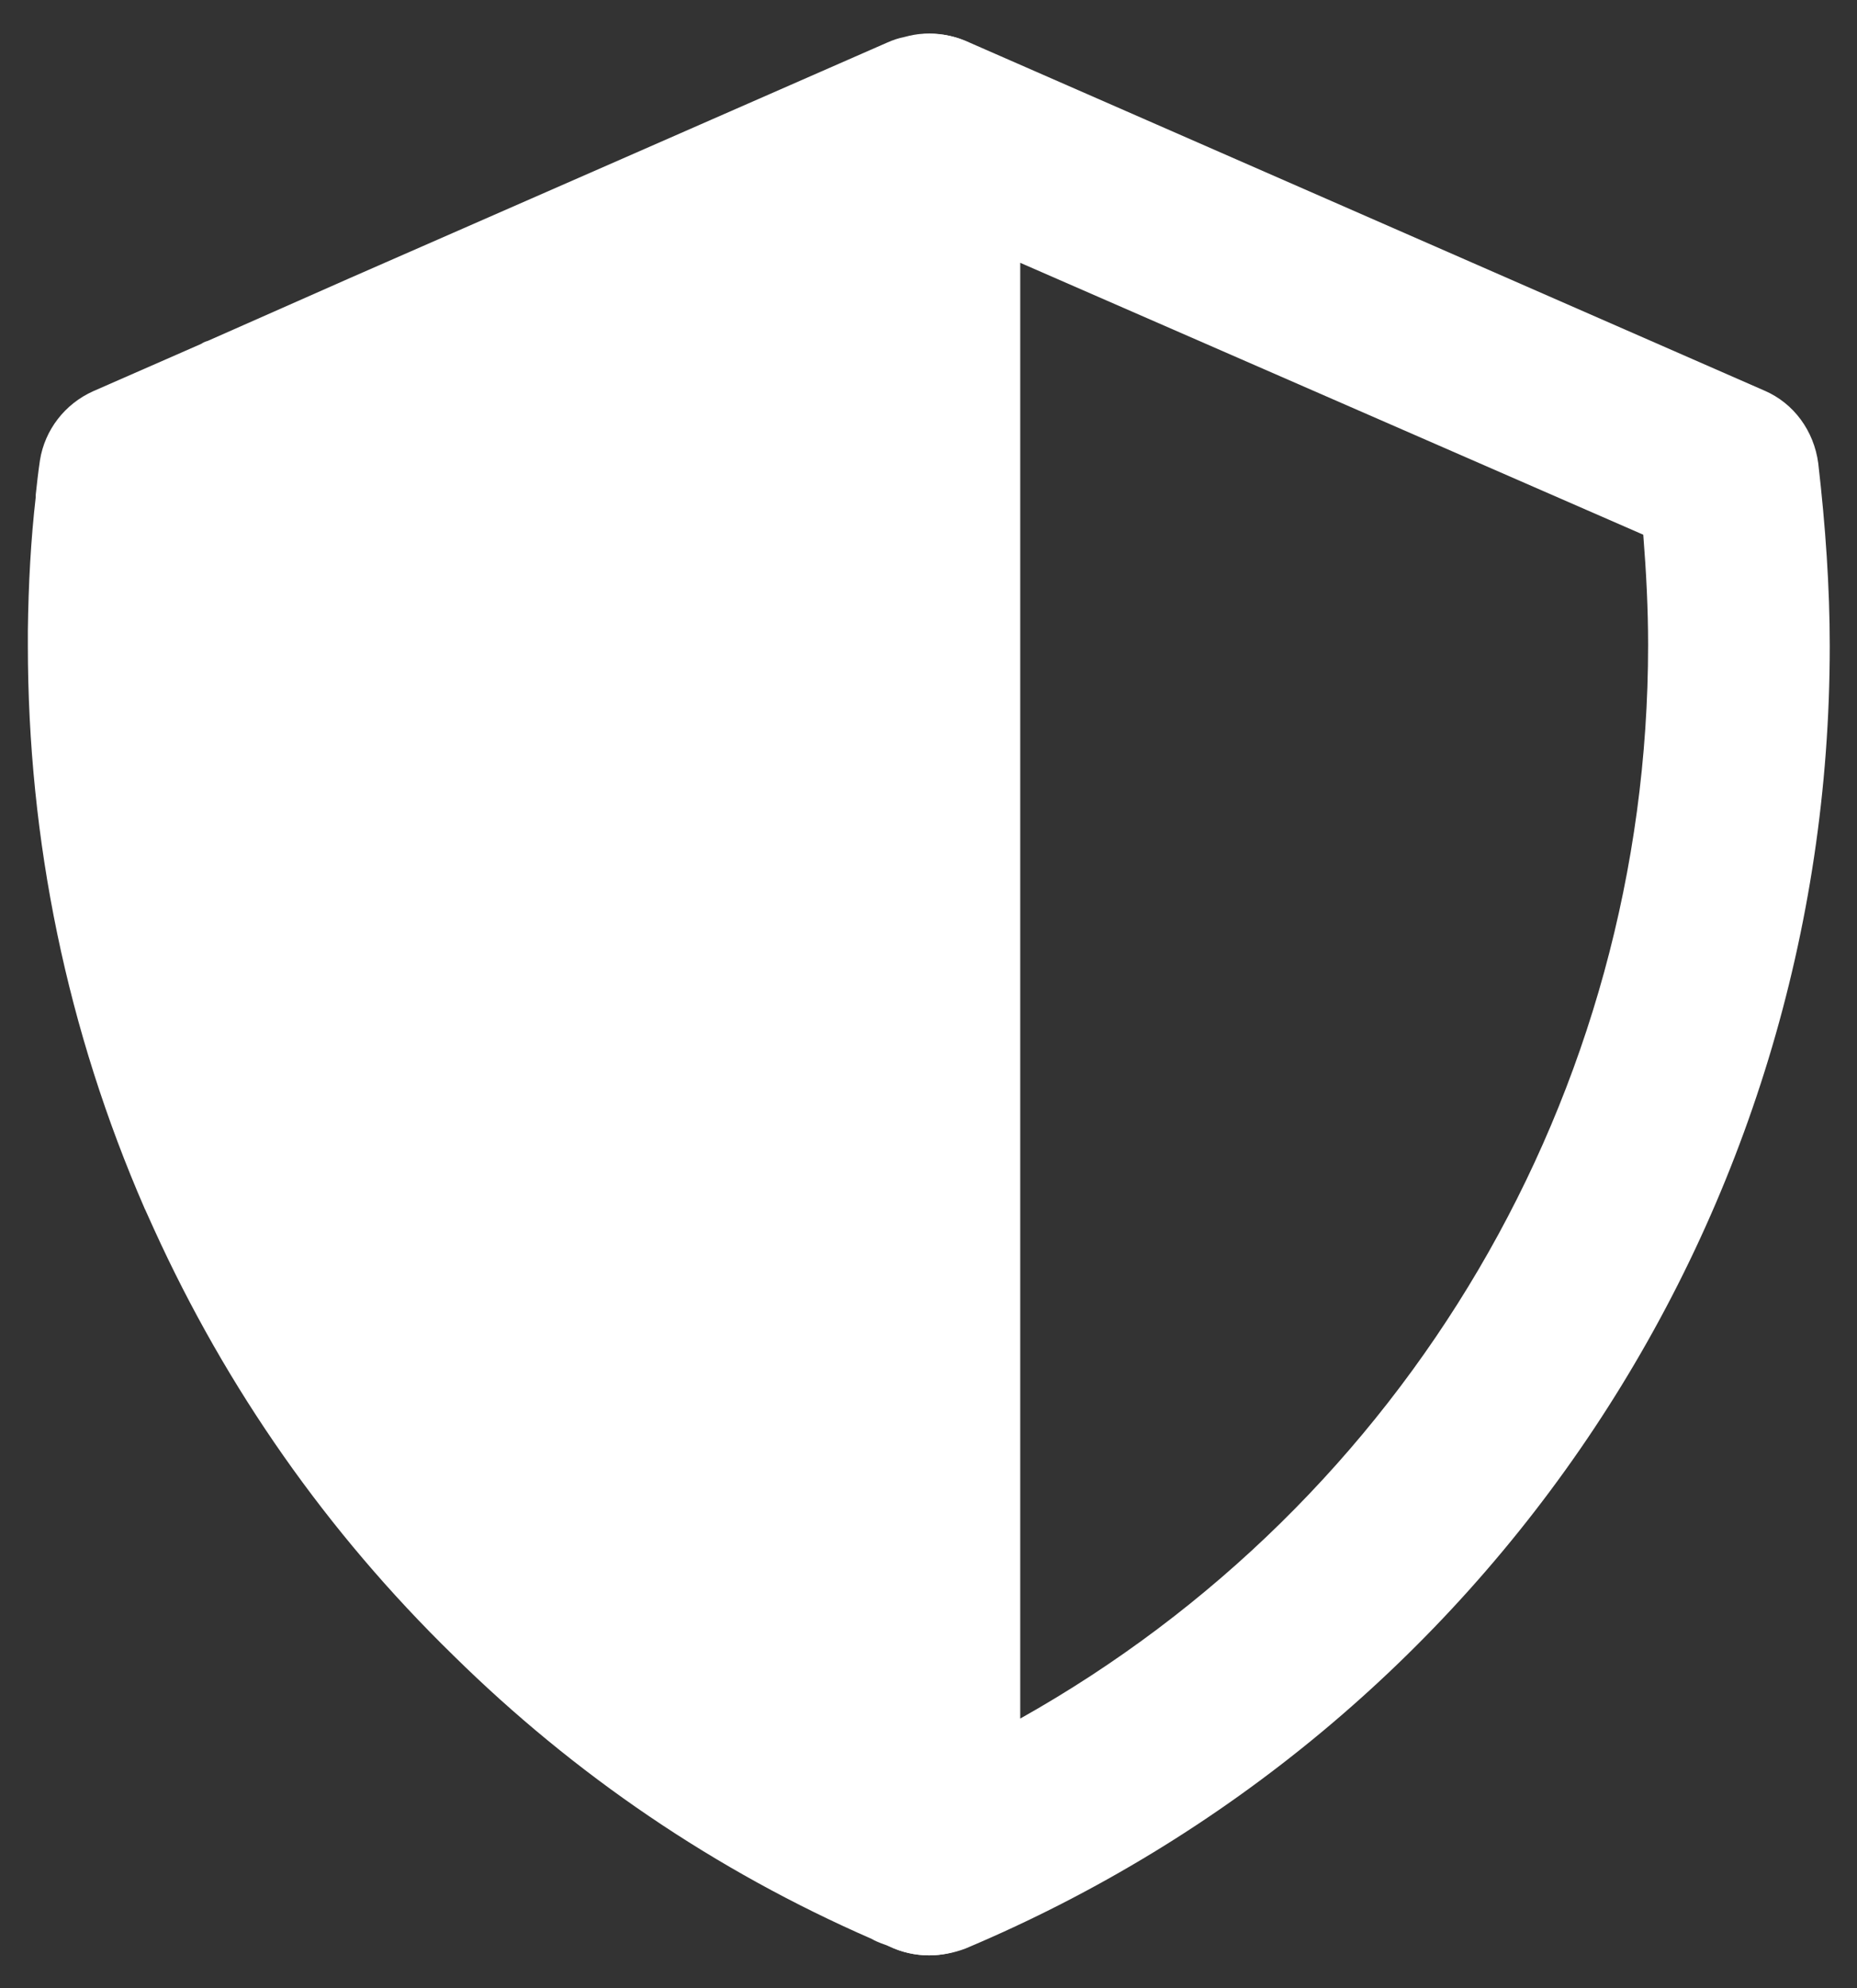 <?xml version="1.0" encoding="UTF-8"?> <!-- Generator: Adobe Illustrator 26.0.3, SVG Export Plug-In . SVG Version: 6.00 Build 0) --> <svg xmlns="http://www.w3.org/2000/svg" xmlns:xlink="http://www.w3.org/1999/xlink" id="Layer_1" x="0px" y="0px" viewBox="0 0 306.7 328.3" style="enable-background:new 0 0 306.7 328.3;" xml:space="preserve"><rect x="0" y="0" width="306.7" height="328.3" fill="#333333" stroke="none"/> <style type="text/css"> .st0{fill:#FFFFFF;} </style> <g> <g> <path class="st0" d="M153.4,20.6v287.2c0,0,0,0-0.1,0c-0.2-0.1-0.4-0.2-0.6-0.3c-0.6-0.2-1-0.4-1.5-0.7h-0.1 c-0.1,0-0.3-0.1-0.4-0.2c-24.5-10.6-46.7-25.6-65.4-44.1l-0.1-0.1c-19.3-18.8-35-41.2-46.3-65.9c-0.5-1-0.9-2-1.4-3.1 c-11.6-26.7-18.1-56.2-18.1-87.1c0-0.7,0-1.3,0-2c0-0.1,0-0.2,0-0.2c0.1-7,0.5-13.9,1.2-20.7c0.2-1.8,0.4-3.6,0.7-5.4l9.1-4l0,0 l9.6-4.2l0.1-0.1l23.4-10.2l0,0L108.8,40l0,0l43.8-19.2L153.4,20.6z"></path> <path class="st0" d="M153.4,322.9c-2.2,0-4.5-0.5-6.6-1.5c-0.4-0.2-0.8-0.3-1.3-0.5c-0.5-0.2-1-0.4-1.5-0.7 c-25.9-11.3-49.1-27.1-69.1-46.8l-0.1-0.1c-20.8-20.3-37.4-44-49.4-70.4l-1.4-3.1c0-0.1-0.1-0.1-0.1-0.2 c-12.8-29.4-19.3-60.7-19.3-93.1v-2.1c0-0.1,0-0.1,0-0.2c0.1-7.9,0.5-15.1,1.3-22.1l0-0.4C6.1,79.9,6.3,78,6.6,76 c0.8-5,4.1-9.3,8.8-11.4l17.8-7.8c0.3-0.2,0.7-0.4,1.1-0.5L57.6,46l45.2-19.8l43.8-19.2c0.9-0.4,1.8-0.7,2.8-0.9l0.8-0.2 c4.4-1,9.1,0.1,12.6,2.9c3.5,2.8,5.6,7.2,5.6,11.7v287.2C168.4,316.2,161.7,322.9,153.4,322.9z M51.3,187.5l1.3,3 c10.5,23.1,25,43.7,43.1,61.4c0,0,0.1,0.1,0.1,0.1l0.1,0.1c12.7,12.5,26.9,23.2,42.4,31.8V43.4l-23.6,10.3L69.6,73.5l-22.4,9.8 c-0.4,0.2-0.7,0.4-1.1,0.5l-10.8,4.7c-0.5,5.1-0.7,10.3-0.8,15.9v2C34.6,134.7,40.2,161.9,51.3,187.5z"></path> </g> <path class="st0" d="M153.5,322.9c-2.9,0-5.8-0.8-8.3-2.5c-4.2-2.8-6.7-7.5-6.7-12.5V20.6c0-4,1.6-7.8,4.4-10.6L143,10 c4.4-4.4,11-5.6,16.6-3.2l131.8,57.7c4.9,2.1,8.2,6.7,8.9,12c1.2,10.4,1.9,20.5,1.9,30.2c0,94.1-56.1,178.6-142.8,215.1 C157.5,322.5,155.5,322.9,153.5,322.9z M168.5,43.4v240.4c63.6-35.7,103.7-103,103.7-177.3c0-5.9-0.3-11.9-0.8-18.2L168.5,43.4z"></path> </g> </svg> 